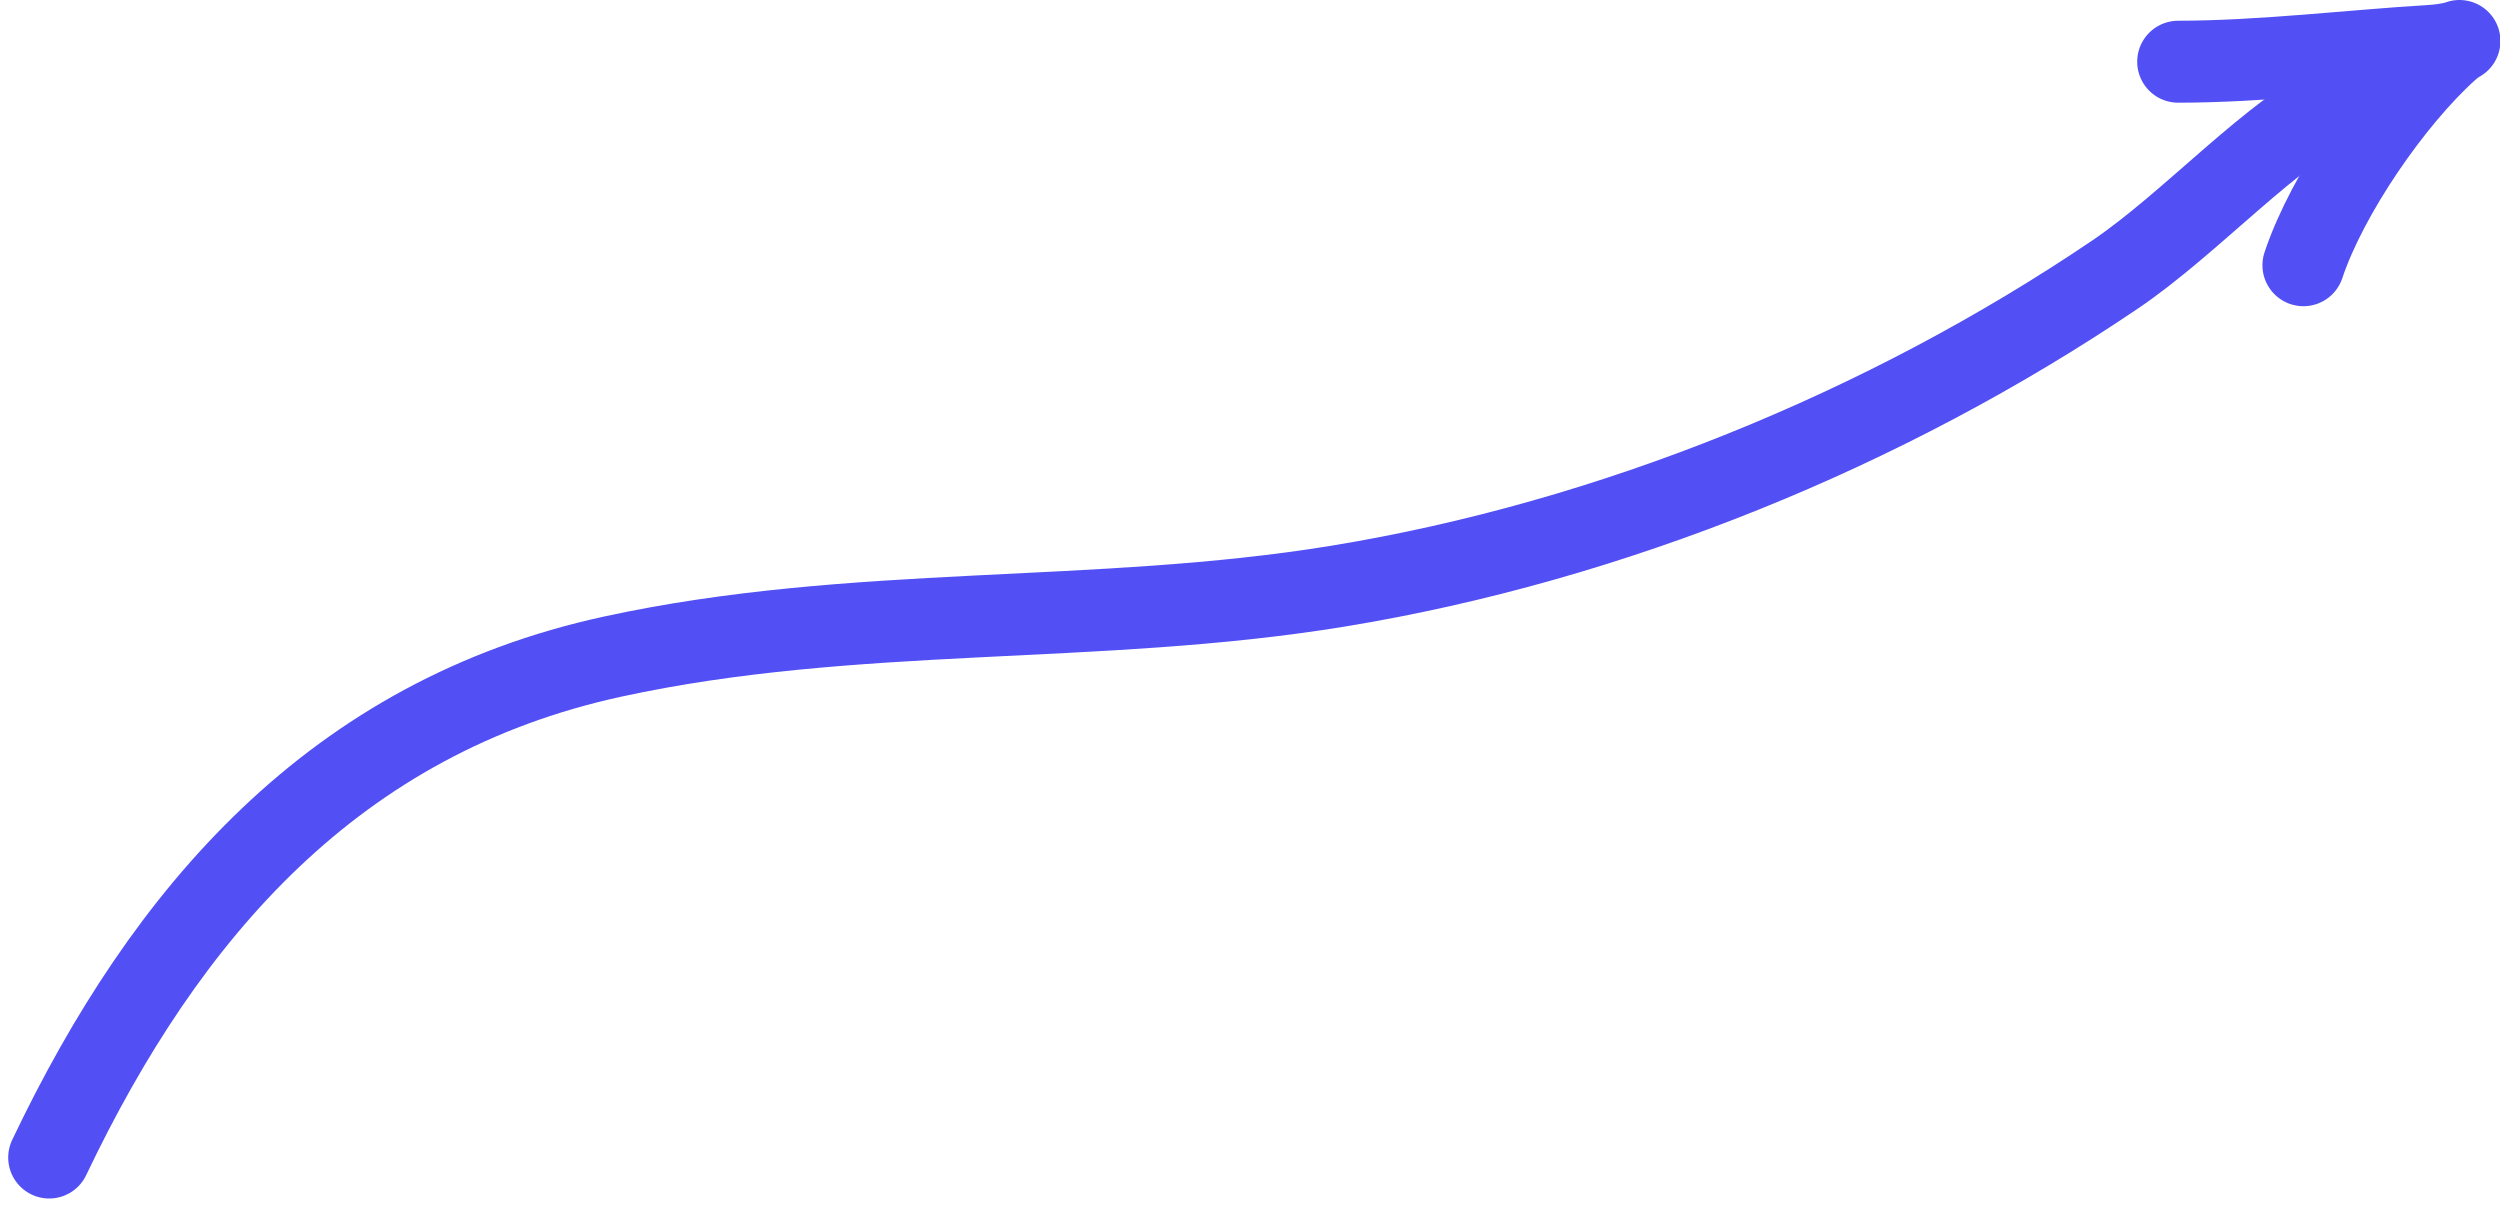 <?xml version="1.0" encoding="UTF-8"?> <svg xmlns="http://www.w3.org/2000/svg" width="305" height="147" viewBox="0 0 305 147" fill="none"> <path d="M6 141.218C20.28 111.258 40.846 87.475 74.754 80.103C104.214 73.699 133.725 76.339 163.243 71.509C196.596 66.051 230.088 52.401 257.993 33.524C267.505 27.09 276.886 16.279 286.746 11.349" stroke="#5250F4" stroke-width="10" stroke-linecap="round"></path> <path d="M265.738 7.529C275.833 7.529 287.33 6.147 296.295 5.619C300.957 5.345 300.721 4.161 298.63 6.044C291.844 12.151 283.891 23.734 281.017 32.357" stroke="#5250F4" stroke-width="10" stroke-linecap="round"></path> </svg> 